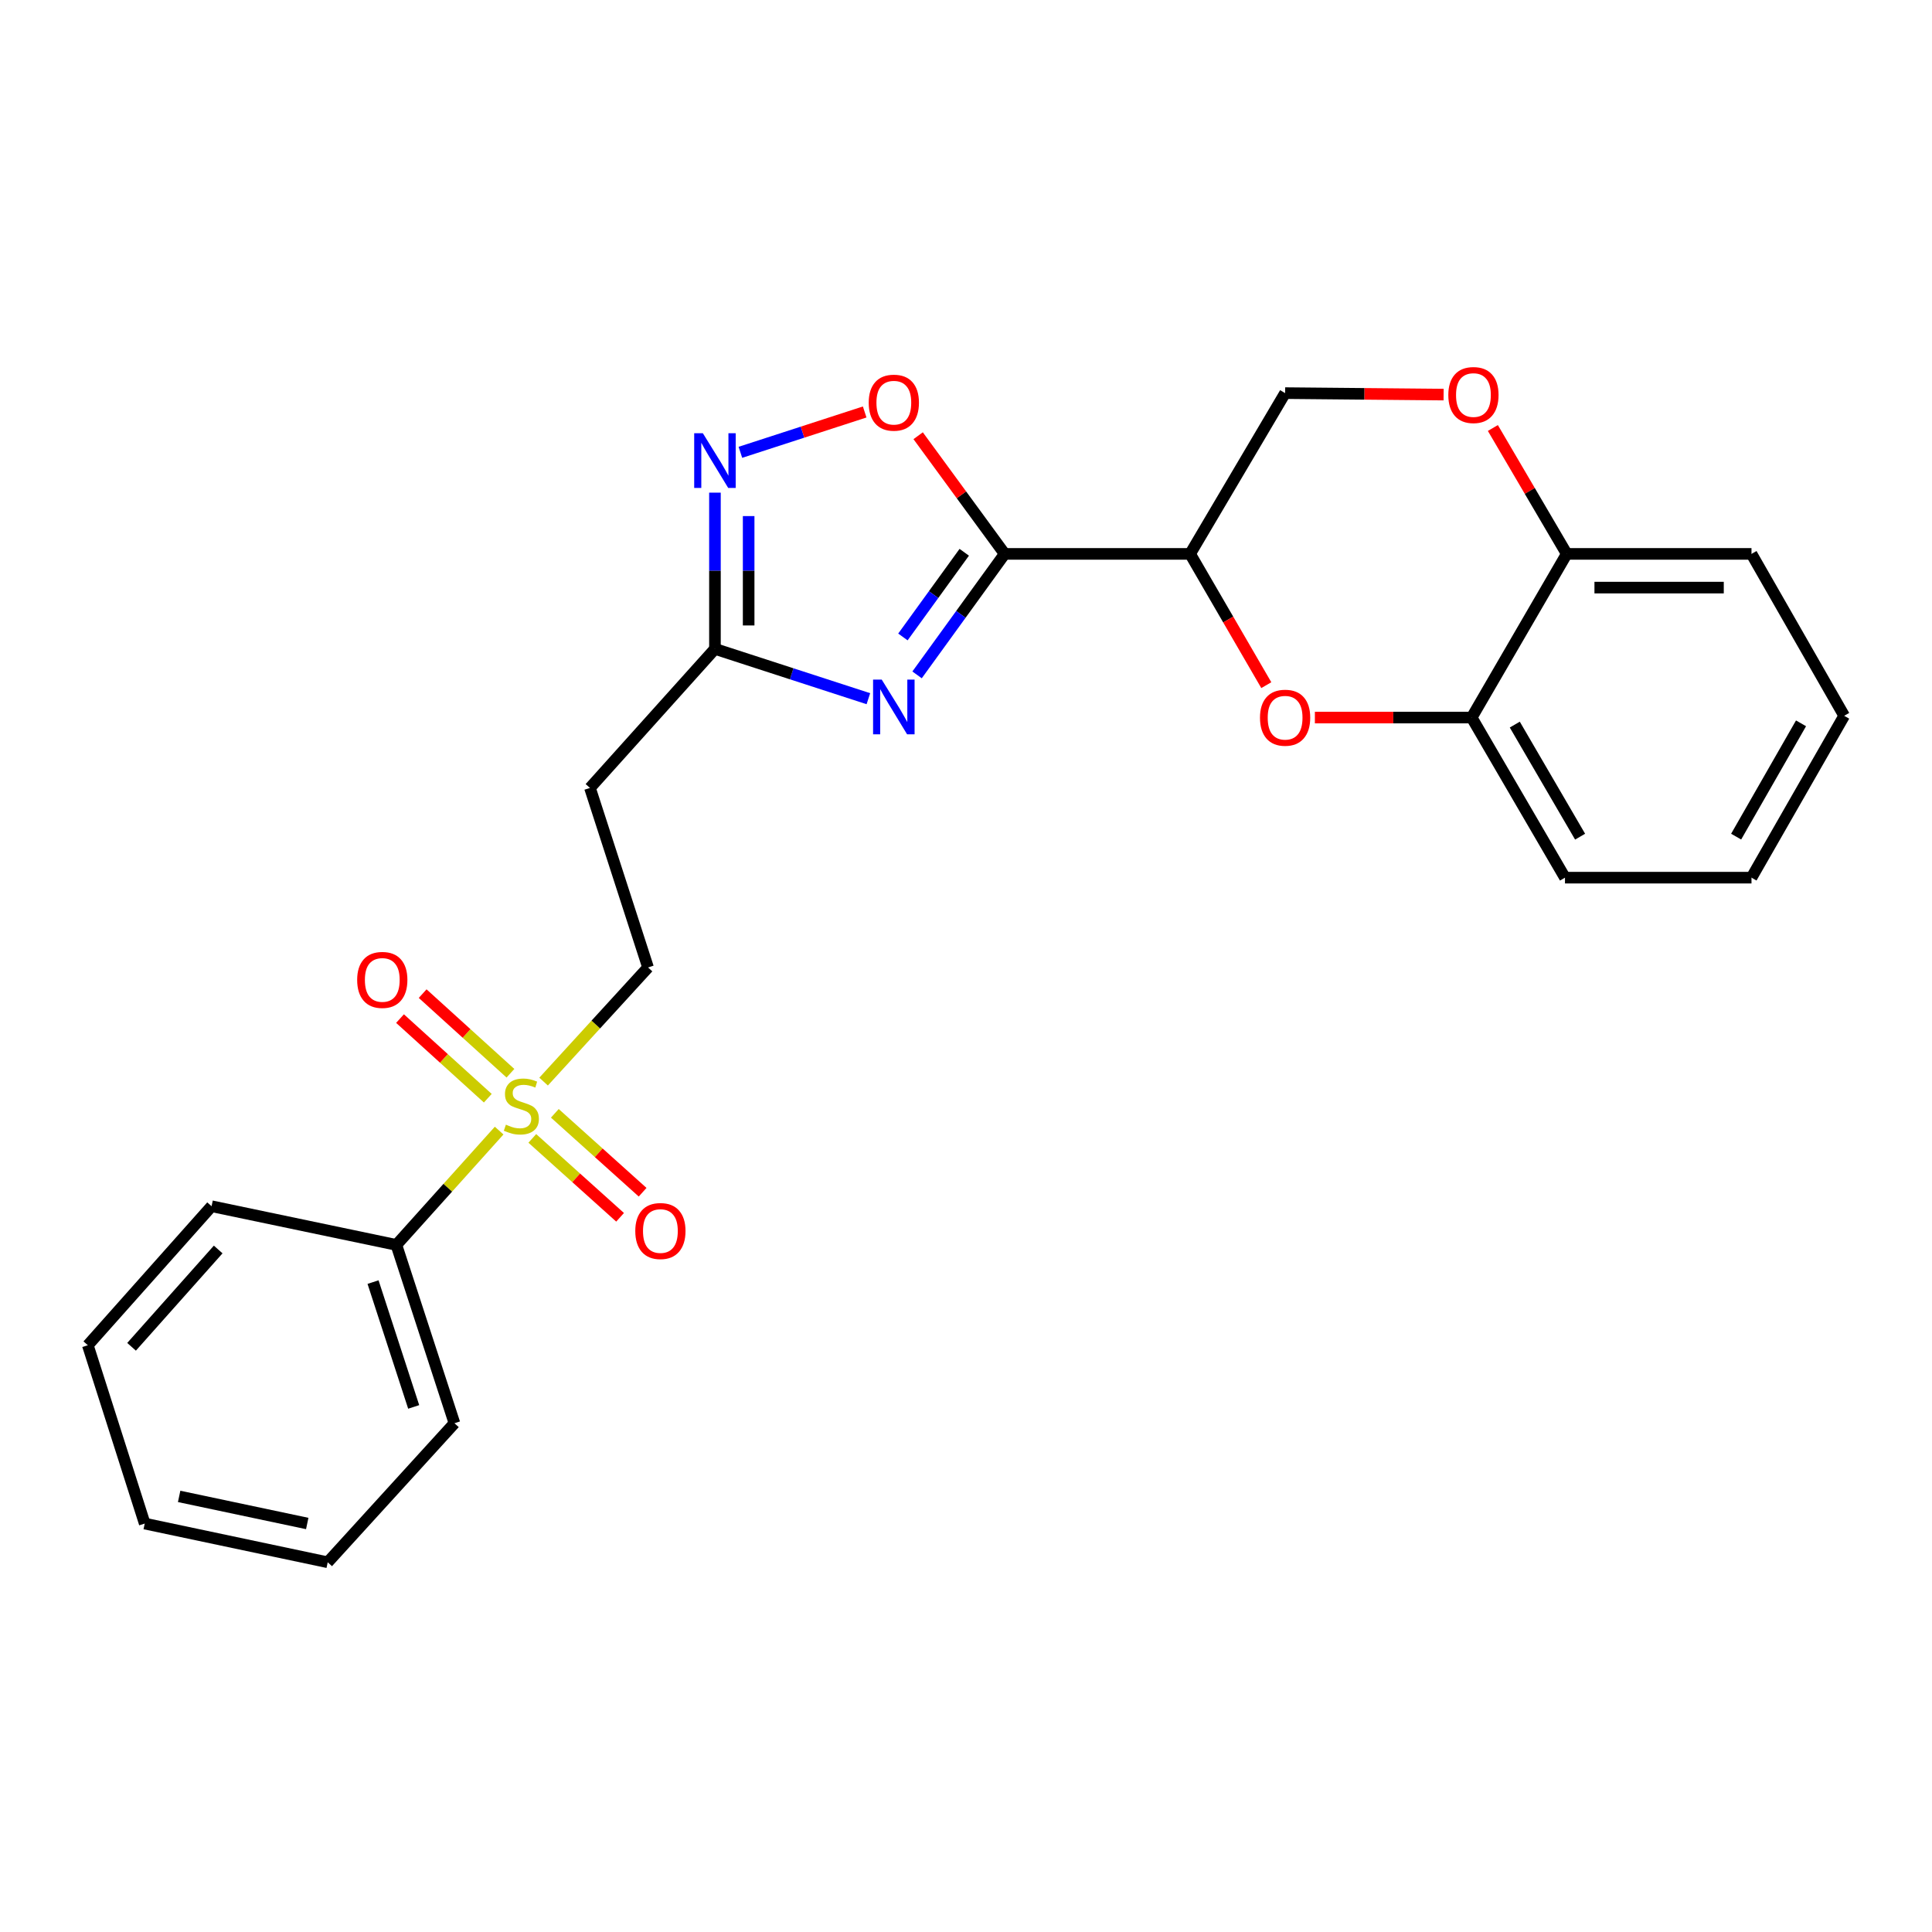 <?xml version='1.0' encoding='iso-8859-1'?>
<svg version='1.1' baseProfile='full'
              xmlns='http://www.w3.org/2000/svg'
                      xmlns:rdkit='http://www.rdkit.org/xml'
                      xmlns:xlink='http://www.w3.org/1999/xlink'
                  xml:space='preserve'
width='1000px' height='1000px' viewBox='0 0 1000 1000'>
<!-- END OF HEADER -->
<rect style='opacity:1.0;fill:#FFFFFF;stroke:none' width='1000' height='1000' x='0' y='0'> </rect>
<path class='bond-0' d='M 520.025,286.695 L 497.348,318.005' style='fill:none;fill-rule:evenodd;stroke:#000000;stroke-width:6px;stroke-linecap:butt;stroke-linejoin:miter;stroke-opacity:1' />
<path class='bond-0' d='M 497.348,318.005 L 474.672,349.315' style='fill:none;fill-rule:evenodd;stroke:#0000FF;stroke-width:6px;stroke-linecap:butt;stroke-linejoin:miter;stroke-opacity:1' />
<path class='bond-0' d='M 499.092,285.854 L 483.218,307.771' style='fill:none;fill-rule:evenodd;stroke:#000000;stroke-width:6px;stroke-linecap:butt;stroke-linejoin:miter;stroke-opacity:1' />
<path class='bond-0' d='M 483.218,307.771 L 467.345,329.688' style='fill:none;fill-rule:evenodd;stroke:#0000FF;stroke-width:6px;stroke-linecap:butt;stroke-linejoin:miter;stroke-opacity:1' />
<path class='bond-2' d='M 520.025,286.695 L 615.999,286.695' style='fill:none;fill-rule:evenodd;stroke:#000000;stroke-width:6px;stroke-linecap:butt;stroke-linejoin:miter;stroke-opacity:1' />
<path class='bond-6' d='M 520.025,286.695 L 497.628,256.112' style='fill:none;fill-rule:evenodd;stroke:#000000;stroke-width:6px;stroke-linecap:butt;stroke-linejoin:miter;stroke-opacity:1' />
<path class='bond-6' d='M 497.628,256.112 L 475.232,225.529' style='fill:none;fill-rule:evenodd;stroke:#FF0000;stroke-width:6px;stroke-linecap:butt;stroke-linejoin:miter;stroke-opacity:1' />
<path class='bond-5' d='M 449.472,361.644 L 409.763,348.754' style='fill:none;fill-rule:evenodd;stroke:#0000FF;stroke-width:6px;stroke-linecap:butt;stroke-linejoin:miter;stroke-opacity:1' />
<path class='bond-5' d='M 409.763,348.754 L 370.054,335.864' style='fill:none;fill-rule:evenodd;stroke:#000000;stroke-width:6px;stroke-linecap:butt;stroke-linejoin:miter;stroke-opacity:1' />
<path class='bond-1' d='M 281.362,559.831 L 308.392,530.292' style='fill:none;fill-rule:evenodd;stroke:#CCCC00;stroke-width:6px;stroke-linecap:butt;stroke-linejoin:miter;stroke-opacity:1' />
<path class='bond-1' d='M 308.392,530.292 L 335.423,500.752' style='fill:none;fill-rule:evenodd;stroke:#000000;stroke-width:6px;stroke-linecap:butt;stroke-linejoin:miter;stroke-opacity:1' />
<path class='bond-12' d='M 264.204,555.508 L 241.487,534.904' style='fill:none;fill-rule:evenodd;stroke:#CCCC00;stroke-width:6px;stroke-linecap:butt;stroke-linejoin:miter;stroke-opacity:1' />
<path class='bond-12' d='M 241.487,534.904 L 218.769,514.3' style='fill:none;fill-rule:evenodd;stroke:#FF0000;stroke-width:6px;stroke-linecap:butt;stroke-linejoin:miter;stroke-opacity:1' />
<path class='bond-12' d='M 252.484,568.431 L 229.766,547.827' style='fill:none;fill-rule:evenodd;stroke:#CCCC00;stroke-width:6px;stroke-linecap:butt;stroke-linejoin:miter;stroke-opacity:1' />
<path class='bond-12' d='M 229.766,547.827 L 207.049,527.223' style='fill:none;fill-rule:evenodd;stroke:#FF0000;stroke-width:6px;stroke-linecap:butt;stroke-linejoin:miter;stroke-opacity:1' />
<path class='bond-13' d='M 275.521,589.231 L 298.238,609.651' style='fill:none;fill-rule:evenodd;stroke:#CCCC00;stroke-width:6px;stroke-linecap:butt;stroke-linejoin:miter;stroke-opacity:1' />
<path class='bond-13' d='M 298.238,609.651 L 320.956,630.071' style='fill:none;fill-rule:evenodd;stroke:#FF0000;stroke-width:6px;stroke-linecap:butt;stroke-linejoin:miter;stroke-opacity:1' />
<path class='bond-13' d='M 287.184,576.256 L 309.901,596.676' style='fill:none;fill-rule:evenodd;stroke:#CCCC00;stroke-width:6px;stroke-linecap:butt;stroke-linejoin:miter;stroke-opacity:1' />
<path class='bond-13' d='M 309.901,596.676 L 332.618,617.095' style='fill:none;fill-rule:evenodd;stroke:#FF0000;stroke-width:6px;stroke-linecap:butt;stroke-linejoin:miter;stroke-opacity:1' />
<path class='bond-15' d='M 258.355,585.199 L 231.76,614.782' style='fill:none;fill-rule:evenodd;stroke:#CCCC00;stroke-width:6px;stroke-linecap:butt;stroke-linejoin:miter;stroke-opacity:1' />
<path class='bond-15' d='M 231.76,614.782 L 205.166,644.364' style='fill:none;fill-rule:evenodd;stroke:#000000;stroke-width:6px;stroke-linecap:butt;stroke-linejoin:miter;stroke-opacity:1' />
<path class='bond-3' d='M 615.999,286.695 L 635.717,320.666' style='fill:none;fill-rule:evenodd;stroke:#000000;stroke-width:6px;stroke-linecap:butt;stroke-linejoin:miter;stroke-opacity:1' />
<path class='bond-3' d='M 635.717,320.666 L 655.435,354.638' style='fill:none;fill-rule:evenodd;stroke:#FF0000;stroke-width:6px;stroke-linecap:butt;stroke-linejoin:miter;stroke-opacity:1' />
<path class='bond-11' d='M 615.999,286.695 L 665.169,203.476' style='fill:none;fill-rule:evenodd;stroke:#000000;stroke-width:6px;stroke-linecap:butt;stroke-linejoin:miter;stroke-opacity:1' />
<path class='bond-8' d='M 680.583,371.406 L 721.158,371.406' style='fill:none;fill-rule:evenodd;stroke:#FF0000;stroke-width:6px;stroke-linecap:butt;stroke-linejoin:miter;stroke-opacity:1' />
<path class='bond-8' d='M 721.158,371.406 L 761.734,371.406' style='fill:none;fill-rule:evenodd;stroke:#000000;stroke-width:6px;stroke-linecap:butt;stroke-linejoin:miter;stroke-opacity:1' />
<path class='bond-4' d='M 383.227,234.121 L 415.393,223.68' style='fill:none;fill-rule:evenodd;stroke:#0000FF;stroke-width:6px;stroke-linecap:butt;stroke-linejoin:miter;stroke-opacity:1' />
<path class='bond-4' d='M 415.393,223.68 L 447.558,213.239' style='fill:none;fill-rule:evenodd;stroke:#FF0000;stroke-width:6px;stroke-linecap:butt;stroke-linejoin:miter;stroke-opacity:1' />
<path class='bond-25' d='M 370.054,254.994 L 370.054,295.429' style='fill:none;fill-rule:evenodd;stroke:#0000FF;stroke-width:6px;stroke-linecap:butt;stroke-linejoin:miter;stroke-opacity:1' />
<path class='bond-25' d='M 370.054,295.429 L 370.054,335.864' style='fill:none;fill-rule:evenodd;stroke:#000000;stroke-width:6px;stroke-linecap:butt;stroke-linejoin:miter;stroke-opacity:1' />
<path class='bond-25' d='M 387.5,267.125 L 387.5,295.429' style='fill:none;fill-rule:evenodd;stroke:#0000FF;stroke-width:6px;stroke-linecap:butt;stroke-linejoin:miter;stroke-opacity:1' />
<path class='bond-25' d='M 387.5,295.429 L 387.5,323.734' style='fill:none;fill-rule:evenodd;stroke:#000000;stroke-width:6px;stroke-linecap:butt;stroke-linejoin:miter;stroke-opacity:1' />
<path class='bond-9' d='M 370.054,335.864 L 305.366,407.831' style='fill:none;fill-rule:evenodd;stroke:#000000;stroke-width:6px;stroke-linecap:butt;stroke-linejoin:miter;stroke-opacity:1' />
<path class='bond-7' d='M 747.208,204.242 L 706.188,203.859' style='fill:none;fill-rule:evenodd;stroke:#FF0000;stroke-width:6px;stroke-linecap:butt;stroke-linejoin:miter;stroke-opacity:1' />
<path class='bond-7' d='M 706.188,203.859 L 665.169,203.476' style='fill:none;fill-rule:evenodd;stroke:#000000;stroke-width:6px;stroke-linecap:butt;stroke-linejoin:miter;stroke-opacity:1' />
<path class='bond-14' d='M 772.706,221.532 L 791.824,254.114' style='fill:none;fill-rule:evenodd;stroke:#FF0000;stroke-width:6px;stroke-linecap:butt;stroke-linejoin:miter;stroke-opacity:1' />
<path class='bond-14' d='M 791.824,254.114 L 810.943,286.695' style='fill:none;fill-rule:evenodd;stroke:#000000;stroke-width:6px;stroke-linecap:butt;stroke-linejoin:miter;stroke-opacity:1' />
<path class='bond-16' d='M 761.734,371.406 L 810.031,454.277' style='fill:none;fill-rule:evenodd;stroke:#000000;stroke-width:6px;stroke-linecap:butt;stroke-linejoin:miter;stroke-opacity:1' />
<path class='bond-16' d='M 784.052,375.052 L 817.86,433.061' style='fill:none;fill-rule:evenodd;stroke:#000000;stroke-width:6px;stroke-linecap:butt;stroke-linejoin:miter;stroke-opacity:1' />
<path class='bond-26' d='M 761.734,371.406 L 810.943,286.695' style='fill:none;fill-rule:evenodd;stroke:#000000;stroke-width:6px;stroke-linecap:butt;stroke-linejoin:miter;stroke-opacity:1' />
<path class='bond-10' d='M 305.366,407.831 L 335.423,500.752' style='fill:none;fill-rule:evenodd;stroke:#000000;stroke-width:6px;stroke-linecap:butt;stroke-linejoin:miter;stroke-opacity:1' />
<path class='bond-17' d='M 810.943,286.695 L 906.568,286.695' style='fill:none;fill-rule:evenodd;stroke:#000000;stroke-width:6px;stroke-linecap:butt;stroke-linejoin:miter;stroke-opacity:1' />
<path class='bond-17' d='M 825.286,304.141 L 892.224,304.141' style='fill:none;fill-rule:evenodd;stroke:#000000;stroke-width:6px;stroke-linecap:butt;stroke-linejoin:miter;stroke-opacity:1' />
<path class='bond-18' d='M 205.166,644.364 L 235.222,736.665' style='fill:none;fill-rule:evenodd;stroke:#000000;stroke-width:6px;stroke-linecap:butt;stroke-linejoin:miter;stroke-opacity:1' />
<path class='bond-18' d='M 193.086,663.611 L 214.125,728.222' style='fill:none;fill-rule:evenodd;stroke:#000000;stroke-width:6px;stroke-linecap:butt;stroke-linejoin:miter;stroke-opacity:1' />
<path class='bond-19' d='M 205.166,644.364 L 109.512,624.34' style='fill:none;fill-rule:evenodd;stroke:#000000;stroke-width:6px;stroke-linecap:butt;stroke-linejoin:miter;stroke-opacity:1' />
<path class='bond-20' d='M 810.031,454.277 L 906.568,454.277' style='fill:none;fill-rule:evenodd;stroke:#000000;stroke-width:6px;stroke-linecap:butt;stroke-linejoin:miter;stroke-opacity:1' />
<path class='bond-21' d='M 906.568,286.695 L 954.545,370.495' style='fill:none;fill-rule:evenodd;stroke:#000000;stroke-width:6px;stroke-linecap:butt;stroke-linejoin:miter;stroke-opacity:1' />
<path class='bond-23' d='M 235.222,736.665 L 169.624,808.632' style='fill:none;fill-rule:evenodd;stroke:#000000;stroke-width:6px;stroke-linecap:butt;stroke-linejoin:miter;stroke-opacity:1' />
<path class='bond-22' d='M 109.512,624.34 L 45.455,696.296' style='fill:none;fill-rule:evenodd;stroke:#000000;stroke-width:6px;stroke-linecap:butt;stroke-linejoin:miter;stroke-opacity:1' />
<path class='bond-22' d='M 112.934,646.734 L 68.094,697.103' style='fill:none;fill-rule:evenodd;stroke:#000000;stroke-width:6px;stroke-linecap:butt;stroke-linejoin:miter;stroke-opacity:1' />
<path class='bond-27' d='M 906.568,454.277 L 954.545,370.495' style='fill:none;fill-rule:evenodd;stroke:#000000;stroke-width:6px;stroke-linecap:butt;stroke-linejoin:miter;stroke-opacity:1' />
<path class='bond-27' d='M 898.625,433.04 L 932.209,374.393' style='fill:none;fill-rule:evenodd;stroke:#000000;stroke-width:6px;stroke-linecap:butt;stroke-linejoin:miter;stroke-opacity:1' />
<path class='bond-24' d='M 45.455,696.296 L 74.91,788.597' style='fill:none;fill-rule:evenodd;stroke:#000000;stroke-width:6px;stroke-linecap:butt;stroke-linejoin:miter;stroke-opacity:1' />
<path class='bond-28' d='M 169.624,808.632 L 74.91,788.597' style='fill:none;fill-rule:evenodd;stroke:#000000;stroke-width:6px;stroke-linecap:butt;stroke-linejoin:miter;stroke-opacity:1' />
<path class='bond-28' d='M 159.027,788.558 L 92.727,774.534' style='fill:none;fill-rule:evenodd;stroke:#000000;stroke-width:6px;stroke-linecap:butt;stroke-linejoin:miter;stroke-opacity:1' />
<path  class='atom-1' d='M 456.385 351.761
L 465.665 366.761
Q 466.585 368.241, 468.065 370.921
Q 469.545 373.601, 469.625 373.761
L 469.625 351.761
L 473.385 351.761
L 473.385 380.081
L 469.505 380.081
L 459.545 363.681
Q 458.385 361.761, 457.145 359.561
Q 455.945 357.361, 455.585 356.681
L 455.585 380.081
L 451.905 380.081
L 451.905 351.761
L 456.385 351.761
' fill='#0000FF'/>
<path  class='atom-2' d='M 261.853 582.128
Q 262.173 582.248, 263.493 582.808
Q 264.813 583.368, 266.253 583.728
Q 267.733 584.048, 269.173 584.048
Q 271.853 584.048, 273.413 582.768
Q 274.973 581.448, 274.973 579.168
Q 274.973 577.608, 274.173 576.648
Q 273.413 575.688, 272.213 575.168
Q 271.013 574.648, 269.013 574.048
Q 266.493 573.288, 264.973 572.568
Q 263.493 571.848, 262.413 570.328
Q 261.373 568.808, 261.373 566.248
Q 261.373 562.688, 263.773 560.488
Q 266.213 558.288, 271.013 558.288
Q 274.293 558.288, 278.013 559.848
L 277.093 562.928
Q 273.693 561.528, 271.133 561.528
Q 268.373 561.528, 266.853 562.688
Q 265.333 563.808, 265.373 565.768
Q 265.373 567.288, 266.133 568.208
Q 266.933 569.128, 268.053 569.648
Q 269.213 570.168, 271.133 570.768
Q 273.693 571.568, 275.213 572.368
Q 276.733 573.168, 277.813 574.808
Q 278.933 576.408, 278.933 579.168
Q 278.933 583.088, 276.293 585.208
Q 273.693 587.288, 269.333 587.288
Q 266.813 587.288, 264.893 586.728
Q 263.013 586.208, 260.773 585.288
L 261.853 582.128
' fill='#CCCC00'/>
<path  class='atom-4' d='M 652.169 371.486
Q 652.169 364.686, 655.529 360.886
Q 658.889 357.086, 665.169 357.086
Q 671.449 357.086, 674.809 360.886
Q 678.169 364.686, 678.169 371.486
Q 678.169 378.366, 674.769 382.286
Q 671.369 386.166, 665.169 386.166
Q 658.929 386.166, 655.529 382.286
Q 652.169 378.406, 652.169 371.486
M 665.169 382.966
Q 669.489 382.966, 671.809 380.086
Q 674.169 377.166, 674.169 371.486
Q 674.169 365.926, 671.809 363.126
Q 669.489 360.286, 665.169 360.286
Q 660.849 360.286, 658.489 363.086
Q 656.169 365.886, 656.169 371.486
Q 656.169 377.206, 658.489 380.086
Q 660.849 382.966, 665.169 382.966
' fill='#FF0000'/>
<path  class='atom-5' d='M 363.794 224.237
L 373.074 239.237
Q 373.994 240.717, 375.474 243.397
Q 376.954 246.077, 377.034 246.237
L 377.034 224.237
L 380.794 224.237
L 380.794 252.557
L 376.914 252.557
L 366.954 236.157
Q 365.794 234.237, 364.554 232.037
Q 363.354 229.837, 362.994 229.157
L 362.994 252.557
L 359.314 252.557
L 359.314 224.237
L 363.794 224.237
' fill='#0000FF'/>
<path  class='atom-7' d='M 449.645 208.421
Q 449.645 201.621, 453.005 197.821
Q 456.365 194.021, 462.645 194.021
Q 468.925 194.021, 472.285 197.821
Q 475.645 201.621, 475.645 208.421
Q 475.645 215.301, 472.245 219.221
Q 468.845 223.101, 462.645 223.101
Q 456.405 223.101, 453.005 219.221
Q 449.645 215.341, 449.645 208.421
M 462.645 219.901
Q 466.965 219.901, 469.285 217.021
Q 471.645 214.101, 471.645 208.421
Q 471.645 202.861, 469.285 200.061
Q 466.965 197.221, 462.645 197.221
Q 458.325 197.221, 455.965 200.021
Q 453.645 202.821, 453.645 208.421
Q 453.645 214.141, 455.965 217.021
Q 458.325 219.901, 462.645 219.901
' fill='#FF0000'/>
<path  class='atom-8' d='M 749.645 204.467
Q 749.645 197.667, 753.005 193.867
Q 756.365 190.067, 762.645 190.067
Q 768.925 190.067, 772.285 193.867
Q 775.645 197.667, 775.645 204.467
Q 775.645 211.347, 772.245 215.267
Q 768.845 219.147, 762.645 219.147
Q 756.405 219.147, 753.005 215.267
Q 749.645 211.387, 749.645 204.467
M 762.645 215.947
Q 766.965 215.947, 769.285 213.067
Q 771.645 210.147, 771.645 204.467
Q 771.645 198.907, 769.285 196.107
Q 766.965 193.267, 762.645 193.267
Q 758.325 193.267, 755.965 196.067
Q 753.645 198.867, 753.645 204.467
Q 753.645 210.187, 755.965 213.067
Q 758.325 215.947, 762.645 215.947
' fill='#FF0000'/>
<path  class='atom-13' d='M 184.868 507.2
Q 184.868 500.4, 188.228 496.6
Q 191.588 492.8, 197.868 492.8
Q 204.148 492.8, 207.508 496.6
Q 210.868 500.4, 210.868 507.2
Q 210.868 514.08, 207.468 518
Q 204.068 521.88, 197.868 521.88
Q 191.628 521.88, 188.228 518
Q 184.868 514.12, 184.868 507.2
M 197.868 518.68
Q 202.188 518.68, 204.508 515.8
Q 206.868 512.88, 206.868 507.2
Q 206.868 501.64, 204.508 498.84
Q 202.188 496, 197.868 496
Q 193.548 496, 191.188 498.8
Q 188.868 501.6, 188.868 507.2
Q 188.868 512.92, 191.188 515.8
Q 193.548 518.68, 197.868 518.68
' fill='#FF0000'/>
<path  class='atom-14' d='M 328.82 637.175
Q 328.82 630.375, 332.18 626.575
Q 335.54 622.775, 341.82 622.775
Q 348.1 622.775, 351.46 626.575
Q 354.82 630.375, 354.82 637.175
Q 354.82 644.055, 351.42 647.975
Q 348.02 651.855, 341.82 651.855
Q 335.58 651.855, 332.18 647.975
Q 328.82 644.095, 328.82 637.175
M 341.82 648.655
Q 346.14 648.655, 348.46 645.775
Q 350.82 642.855, 350.82 637.175
Q 350.82 631.615, 348.46 628.815
Q 346.14 625.975, 341.82 625.975
Q 337.5 625.975, 335.14 628.775
Q 332.82 631.575, 332.82 637.175
Q 332.82 642.895, 335.14 645.775
Q 337.5 648.655, 341.82 648.655
' fill='#FF0000'/>
</svg>
